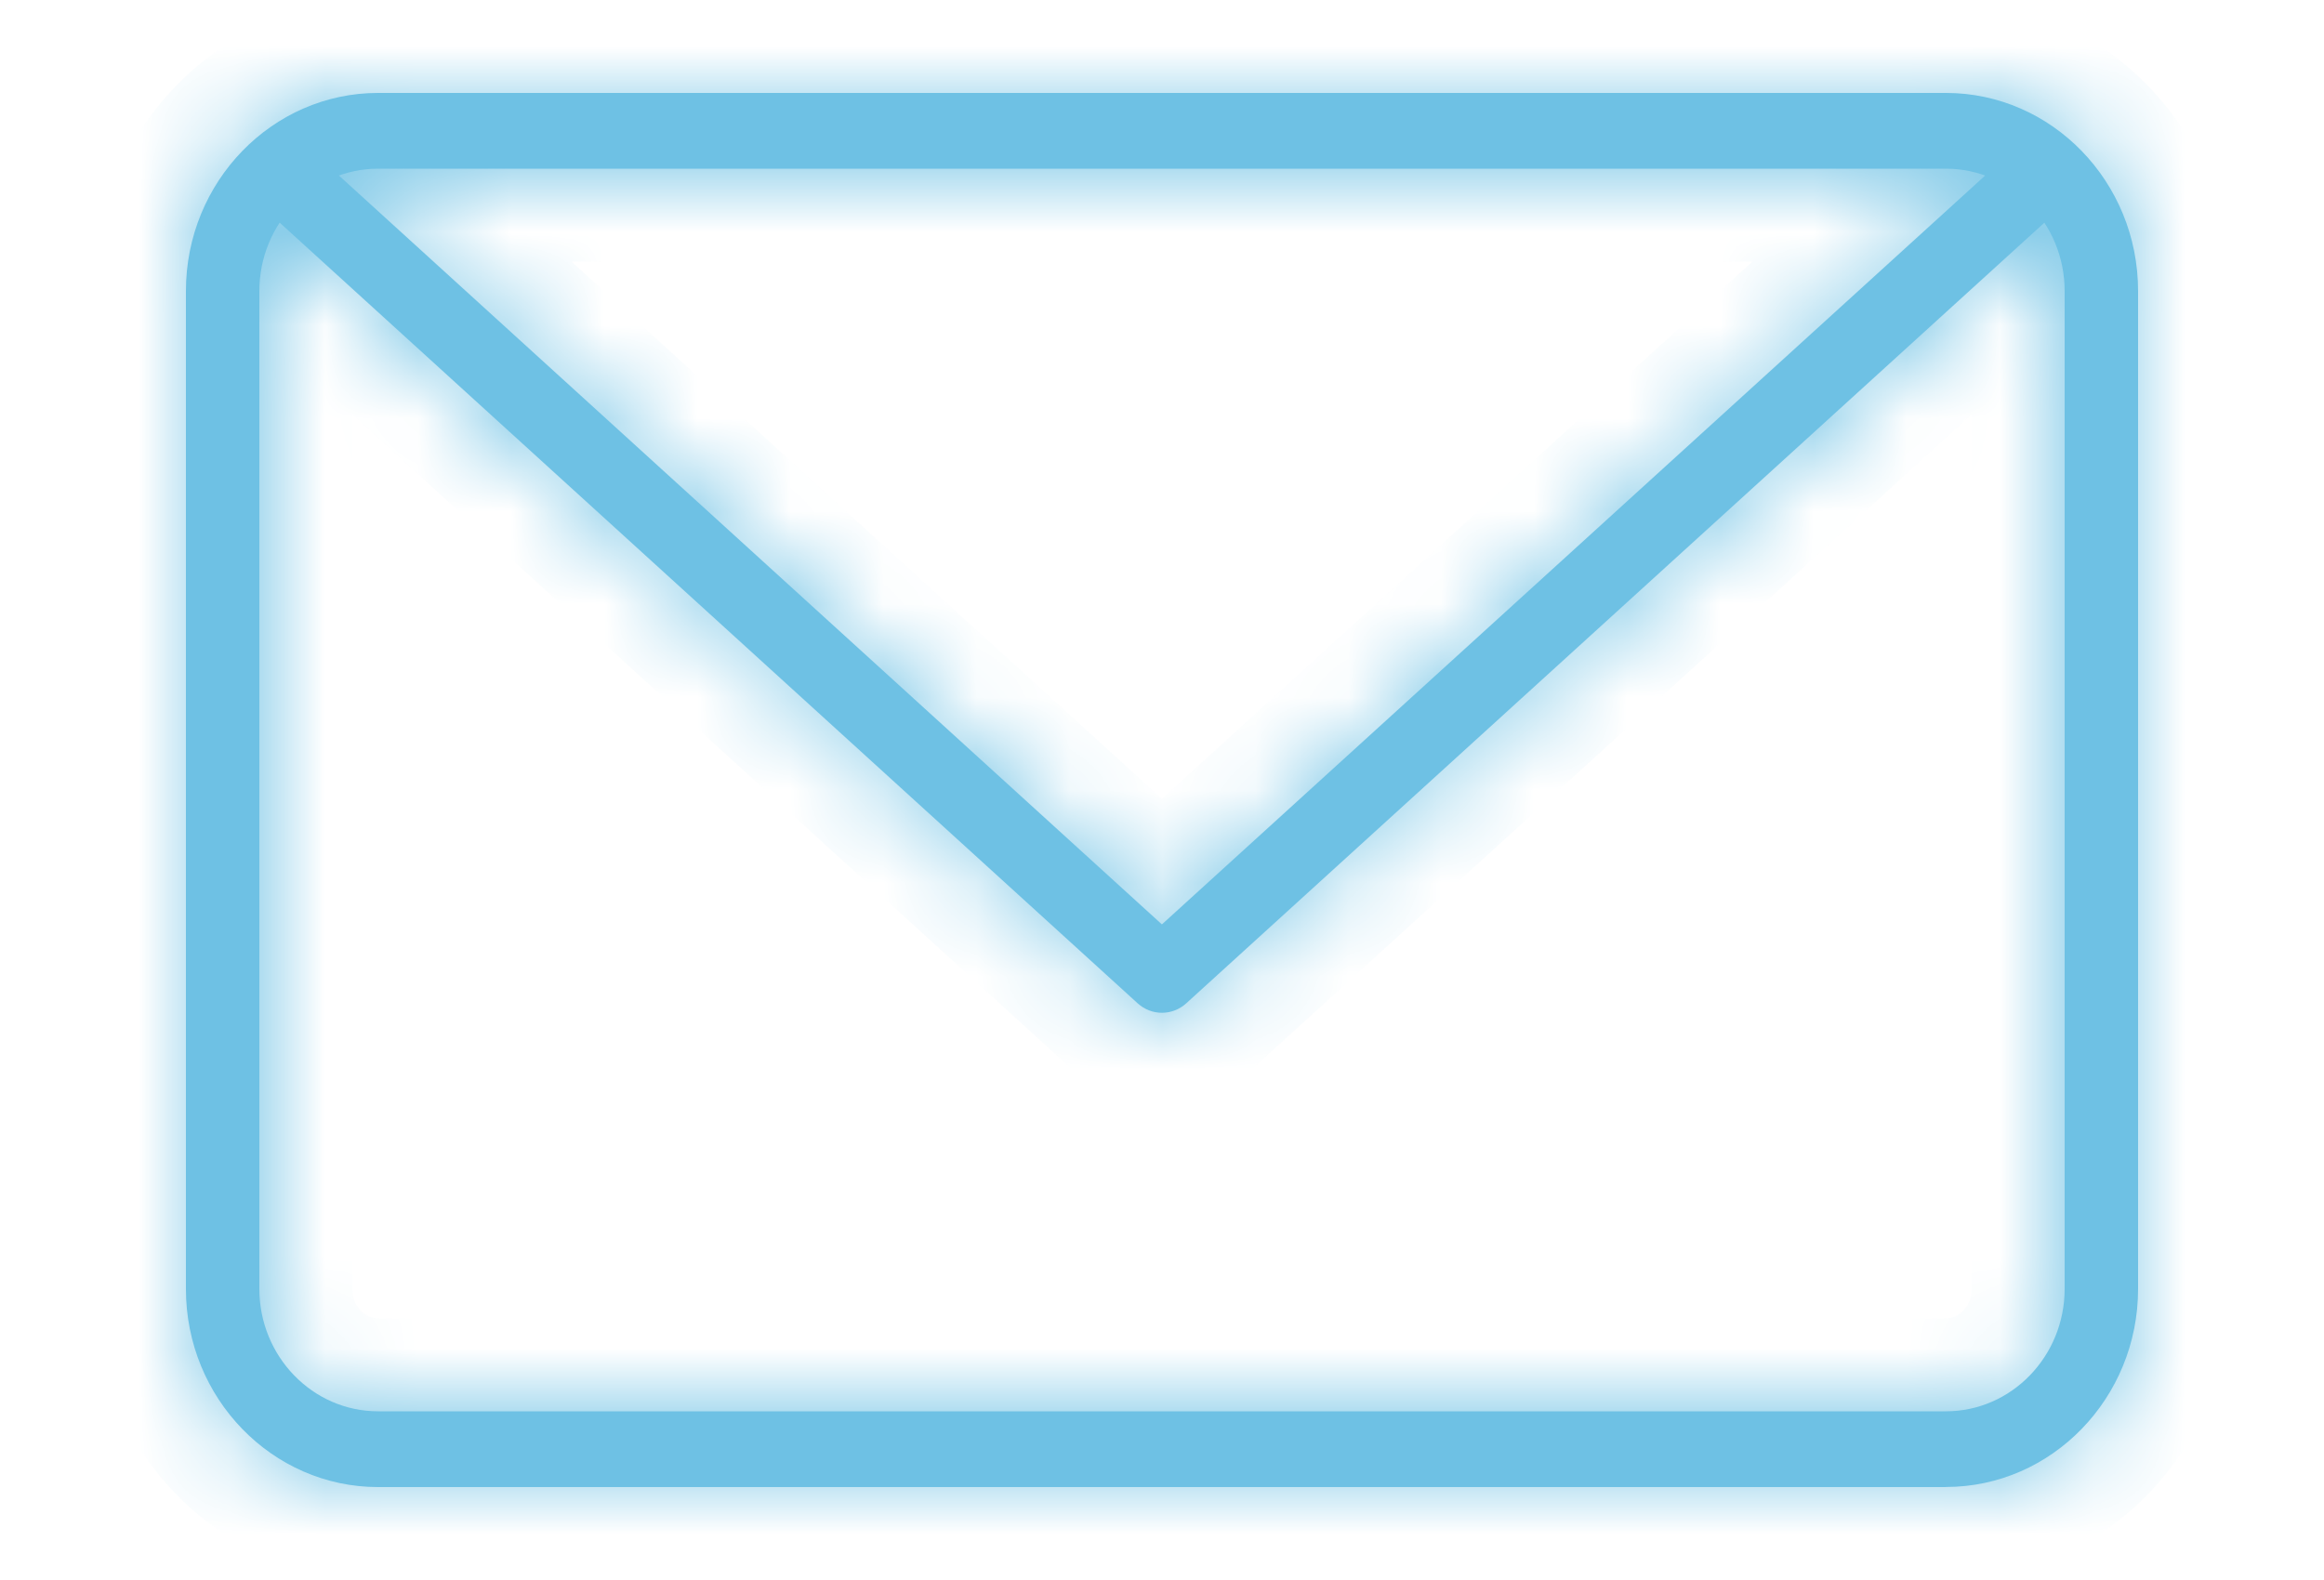 <?xml version="1.0" encoding="UTF-8"?>
<svg xmlns="http://www.w3.org/2000/svg" width="25" height="17" viewBox="0 0 25 17" fill="none">
  <mask id="path-1-inside-1_112_322" fill="white">
    <path d="M20.933 16H4.067C2.928 16 2 15.044 2 13.869V3.131C2 1.956 2.928 1 4.067 1H20.933C22.072 1 23 1.956 23 3.131V13.868C23 15.043 22.072 15.999 20.933 15.999V16ZM4.067 1.815C3.363 1.815 2.79 2.405 2.79 3.131V13.868C2.79 14.594 3.363 15.185 4.067 15.185H20.933C21.637 15.185 22.21 14.594 22.21 13.868V3.131C22.21 2.405 21.637 1.815 20.933 1.815H4.067Z"></path>
    <path d="M12.499 10.897C12.406 10.897 12.313 10.863 12.238 10.795L2.675 2.092L3.198 1.481L12.499 9.946L21.802 1.482L22.325 2.093L12.761 10.795C12.686 10.863 12.593 10.897 12.499 10.897Z"></path>
  </mask>
  <path d="M20.933 16H4.067C2.928 16 2 15.044 2 13.869V3.131C2 1.956 2.928 1 4.067 1H20.933C22.072 1 23 1.956 23 3.131V13.868C23 15.043 22.072 15.999 20.933 15.999V16ZM4.067 1.815C3.363 1.815 2.79 2.405 2.79 3.131V13.868C2.79 14.594 3.363 15.185 4.067 15.185H20.933C21.637 15.185 22.21 14.594 22.21 13.868V3.131C22.21 2.405 21.637 1.815 20.933 1.815H4.067Z" fill="#6EC1E4"></path>
  <path d="M12.499 10.897C12.406 10.897 12.313 10.863 12.238 10.795L2.675 2.092L3.198 1.481L12.499 9.946L21.802 1.482L22.325 2.093L12.761 10.795C12.686 10.863 12.593 10.897 12.499 10.897Z" fill="#6EC1E4"></path>
  <path d="M20.933 16V17H21.933V16H20.933ZM20.933 15.999V14.999H19.933V15.999H20.933ZM12.238 10.795L11.565 11.535L11.566 11.535L12.238 10.795ZM2.675 2.092L1.915 1.442L1.284 2.179L2.002 2.832L2.675 2.092ZM3.198 1.481L3.871 0.742L3.108 0.048L2.438 0.831L3.198 1.481ZM12.499 9.946L11.826 10.685L12.499 11.298L13.172 10.685L12.499 9.946ZM21.802 1.482L22.561 0.831L21.891 0.048L21.129 0.742L21.802 1.482ZM22.325 2.093L22.998 2.832L23.715 2.179L23.084 1.442L22.325 2.093ZM12.761 10.795L13.433 11.535L13.434 11.535L12.761 10.795ZM20.933 15H4.067V17H20.933V15ZM4.067 15C3.508 15 3 14.52 3 13.869H1C1 15.567 2.347 17 4.067 17V15ZM3 13.869V3.131H1V13.869H3ZM3 3.131C3 2.48 3.508 2 4.067 2V0C2.347 0 1 1.433 1 3.131H3ZM4.067 2H20.933V0H4.067V2ZM20.933 2C21.492 2 22 2.48 22 3.131H24C24 1.433 22.653 0 20.933 0V2ZM22 3.131V13.868H24V3.131H22ZM22 13.868C22 14.52 21.492 14.999 20.933 14.999V17C22.653 17 24 15.567 24 13.868H22ZM19.933 15.999V16H21.933V15.999H19.933ZM4.067 0.815C2.782 0.815 1.79 1.882 1.79 3.131H3.79C3.79 2.929 3.944 2.815 4.067 2.815V0.815ZM1.79 3.131V13.868H3.79V3.131H1.79ZM1.79 13.868C1.79 15.118 2.782 16.185 4.067 16.185V14.185C3.944 14.185 3.79 14.071 3.79 13.868H1.79ZM4.067 16.185H20.933V14.185H4.067V16.185ZM20.933 16.185C22.218 16.185 23.21 15.118 23.21 13.868H21.21C21.21 14.071 21.056 14.185 20.933 14.185V16.185ZM23.21 13.868V3.131H21.21V13.868H23.21ZM23.21 3.131C23.21 1.882 22.218 0.815 20.933 0.815V2.815C21.056 2.815 21.21 2.929 21.21 3.131H23.21ZM20.933 0.815H4.067V2.815H20.933V0.815ZM12.499 9.897C12.651 9.897 12.798 9.953 12.91 10.055L11.566 11.535C11.827 11.773 12.161 11.897 12.499 11.897V9.897ZM12.911 10.055L3.348 1.353L2.002 2.832L11.565 11.535L12.911 10.055ZM3.434 2.742L3.957 2.131L2.438 0.831L1.915 1.442L3.434 2.742ZM2.525 2.221L11.826 10.685L13.172 9.206L3.871 0.742L2.525 2.221ZM13.172 10.685L22.475 2.221L21.129 0.742L11.826 9.206L13.172 10.685ZM21.042 2.132L21.565 2.743L23.084 1.442L22.561 0.831L21.042 2.132ZM21.652 1.353L12.088 10.055L13.434 11.535L22.998 2.832L21.652 1.353ZM12.089 10.055C12.201 9.953 12.348 9.897 12.499 9.897V11.897C12.838 11.897 13.172 11.773 13.433 11.535L12.089 10.055Z" fill="#6EC1E4" mask="url(#path-1-inside-1_112_322)"></path>
</svg>
